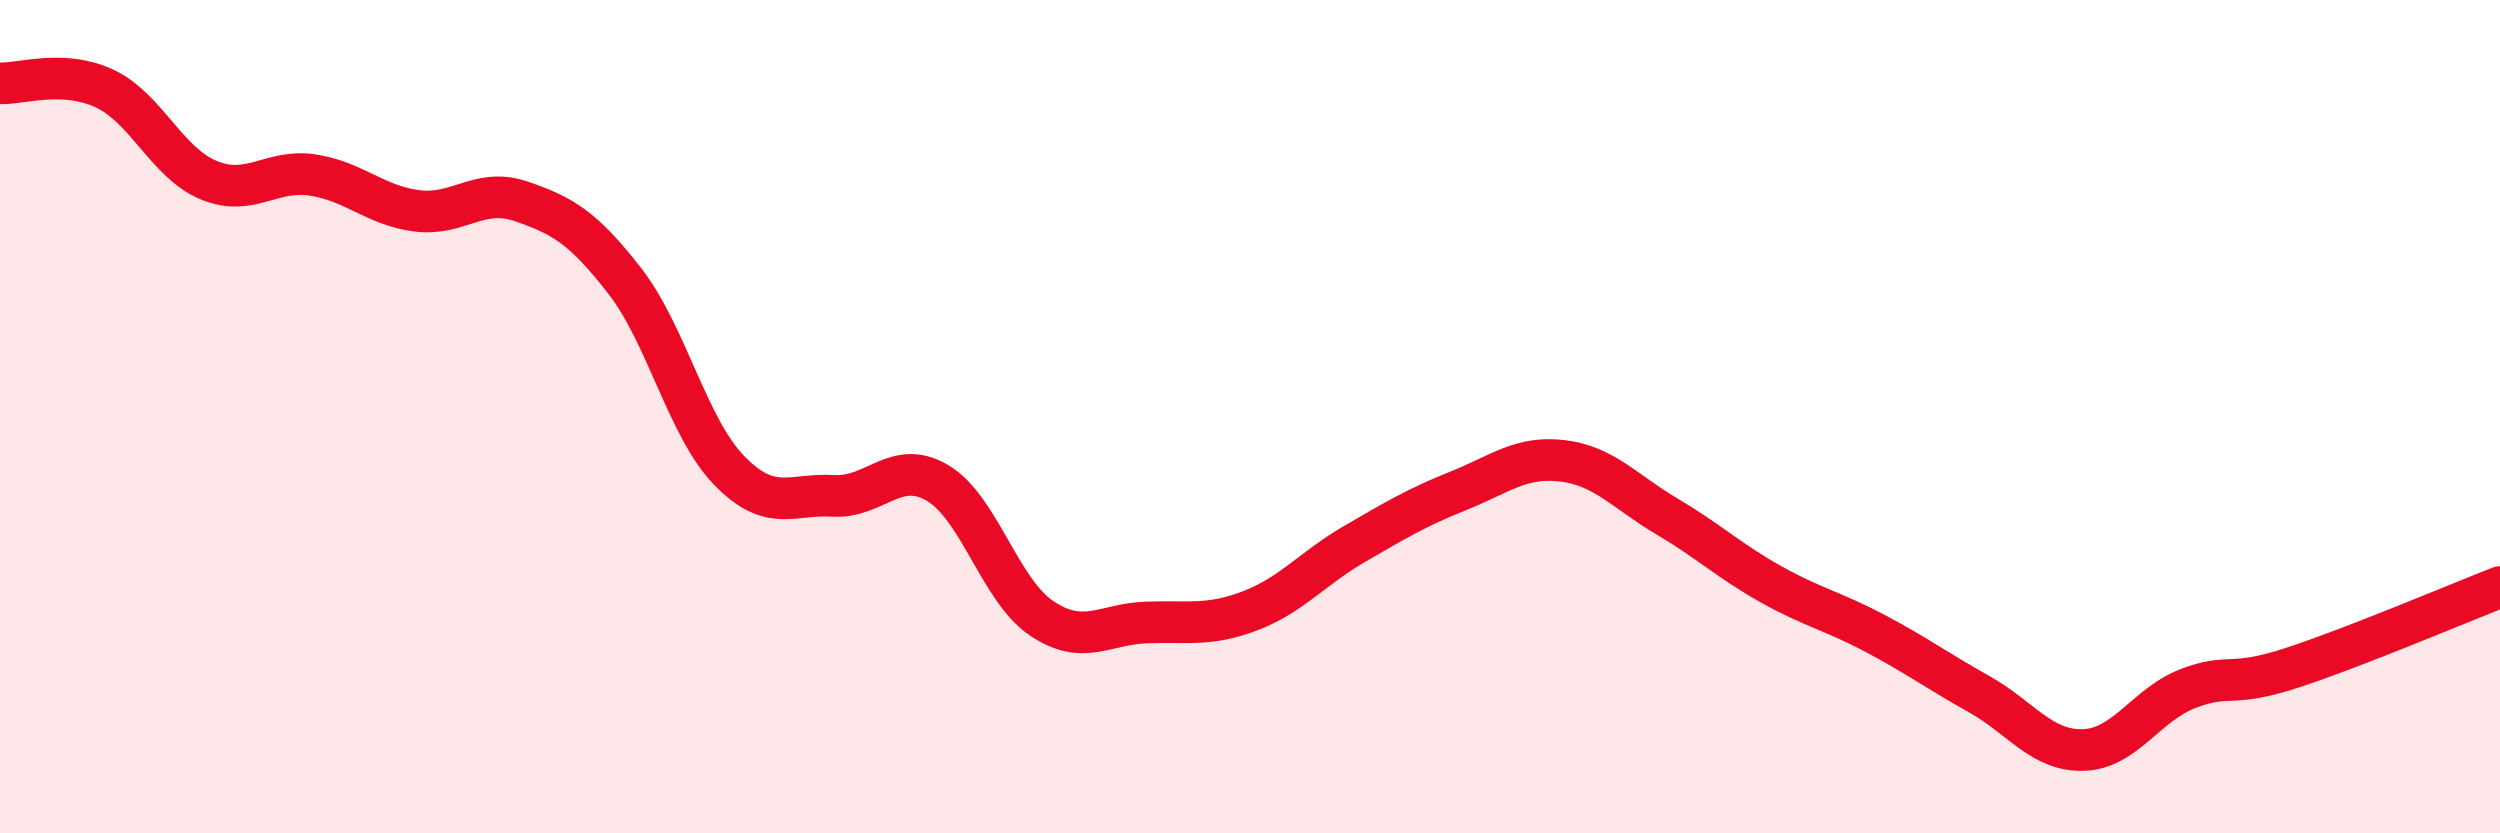 
    <svg width="60" height="20" viewBox="0 0 60 20" xmlns="http://www.w3.org/2000/svg">
      <path
        d="M 0,2 C 0.5,2.02 1.5,1.66 2.5,2.12 C 3.5,2.58 4,3.9 5,4.32 C 6,4.74 6.5,4.05 7.5,4.2 C 8.5,4.35 9,4.93 10,5.06 C 11,5.19 11.5,4.49 12.5,4.83 C 13.5,5.17 14,5.46 15,6.75 C 16,8.04 16.5,10.26 17.5,11.29 C 18.5,12.32 19,11.84 20,11.9 C 21,11.96 21.5,11 22.5,11.59 C 23.5,12.18 24,14.17 25,14.84 C 26,15.51 26.5,14.98 27.5,14.94 C 28.5,14.9 29,15.04 30,14.66 C 31,14.28 31.5,13.64 32.5,13.06 C 33.5,12.48 34,12.18 35,11.78 C 36,11.38 36.5,10.94 37.5,11.06 C 38.5,11.18 39,11.8 40,12.39 C 41,12.98 41.5,13.46 42.5,14.02 C 43.5,14.58 44,14.67 45,15.2 C 46,15.73 46.5,16.1 47.5,16.66 C 48.5,17.22 49,18.03 50,18 C 51,17.97 51.5,16.92 52.5,16.53 C 53.5,16.14 53.5,16.52 55,16.03 C 56.5,15.54 59,14.48 60,14.09L60 20L0 20Z"
        fill="#EB0A25"
        opacity="0.1"
        stroke-linecap="round"
        stroke-linejoin="round"
      />
      <path
        d="M 0,2 C 0.5,2.02 1.5,1.66 2.5,2.12 C 3.5,2.58 4,3.9 5,4.32 C 6,4.74 6.5,4.05 7.5,4.2 C 8.5,4.35 9,4.93 10,5.06 C 11,5.19 11.5,4.49 12.5,4.83 C 13.5,5.17 14,5.46 15,6.75 C 16,8.04 16.5,10.26 17.5,11.29 C 18.5,12.32 19,11.84 20,11.9 C 21,11.96 21.5,11 22.5,11.59 C 23.5,12.18 24,14.17 25,14.84 C 26,15.51 26.5,14.98 27.5,14.94 C 28.5,14.9 29,15.04 30,14.66 C 31,14.28 31.5,13.64 32.5,13.06 C 33.5,12.48 34,12.18 35,11.78 C 36,11.38 36.5,10.94 37.5,11.06 C 38.5,11.18 39,11.8 40,12.39 C 41,12.98 41.5,13.46 42.5,14.02 C 43.5,14.58 44,14.67 45,15.2 C 46,15.73 46.5,16.1 47.5,16.66 C 48.5,17.22 49,18.03 50,18 C 51,17.97 51.5,16.92 52.5,16.53 C 53.5,16.14 53.5,16.52 55,16.03 C 56.5,15.54 59,14.48 60,14.09"
        stroke="#EB0A25"
        stroke-width="1"
        fill="none"
        stroke-linecap="round"
        stroke-linejoin="round"
      />
    </svg>
  